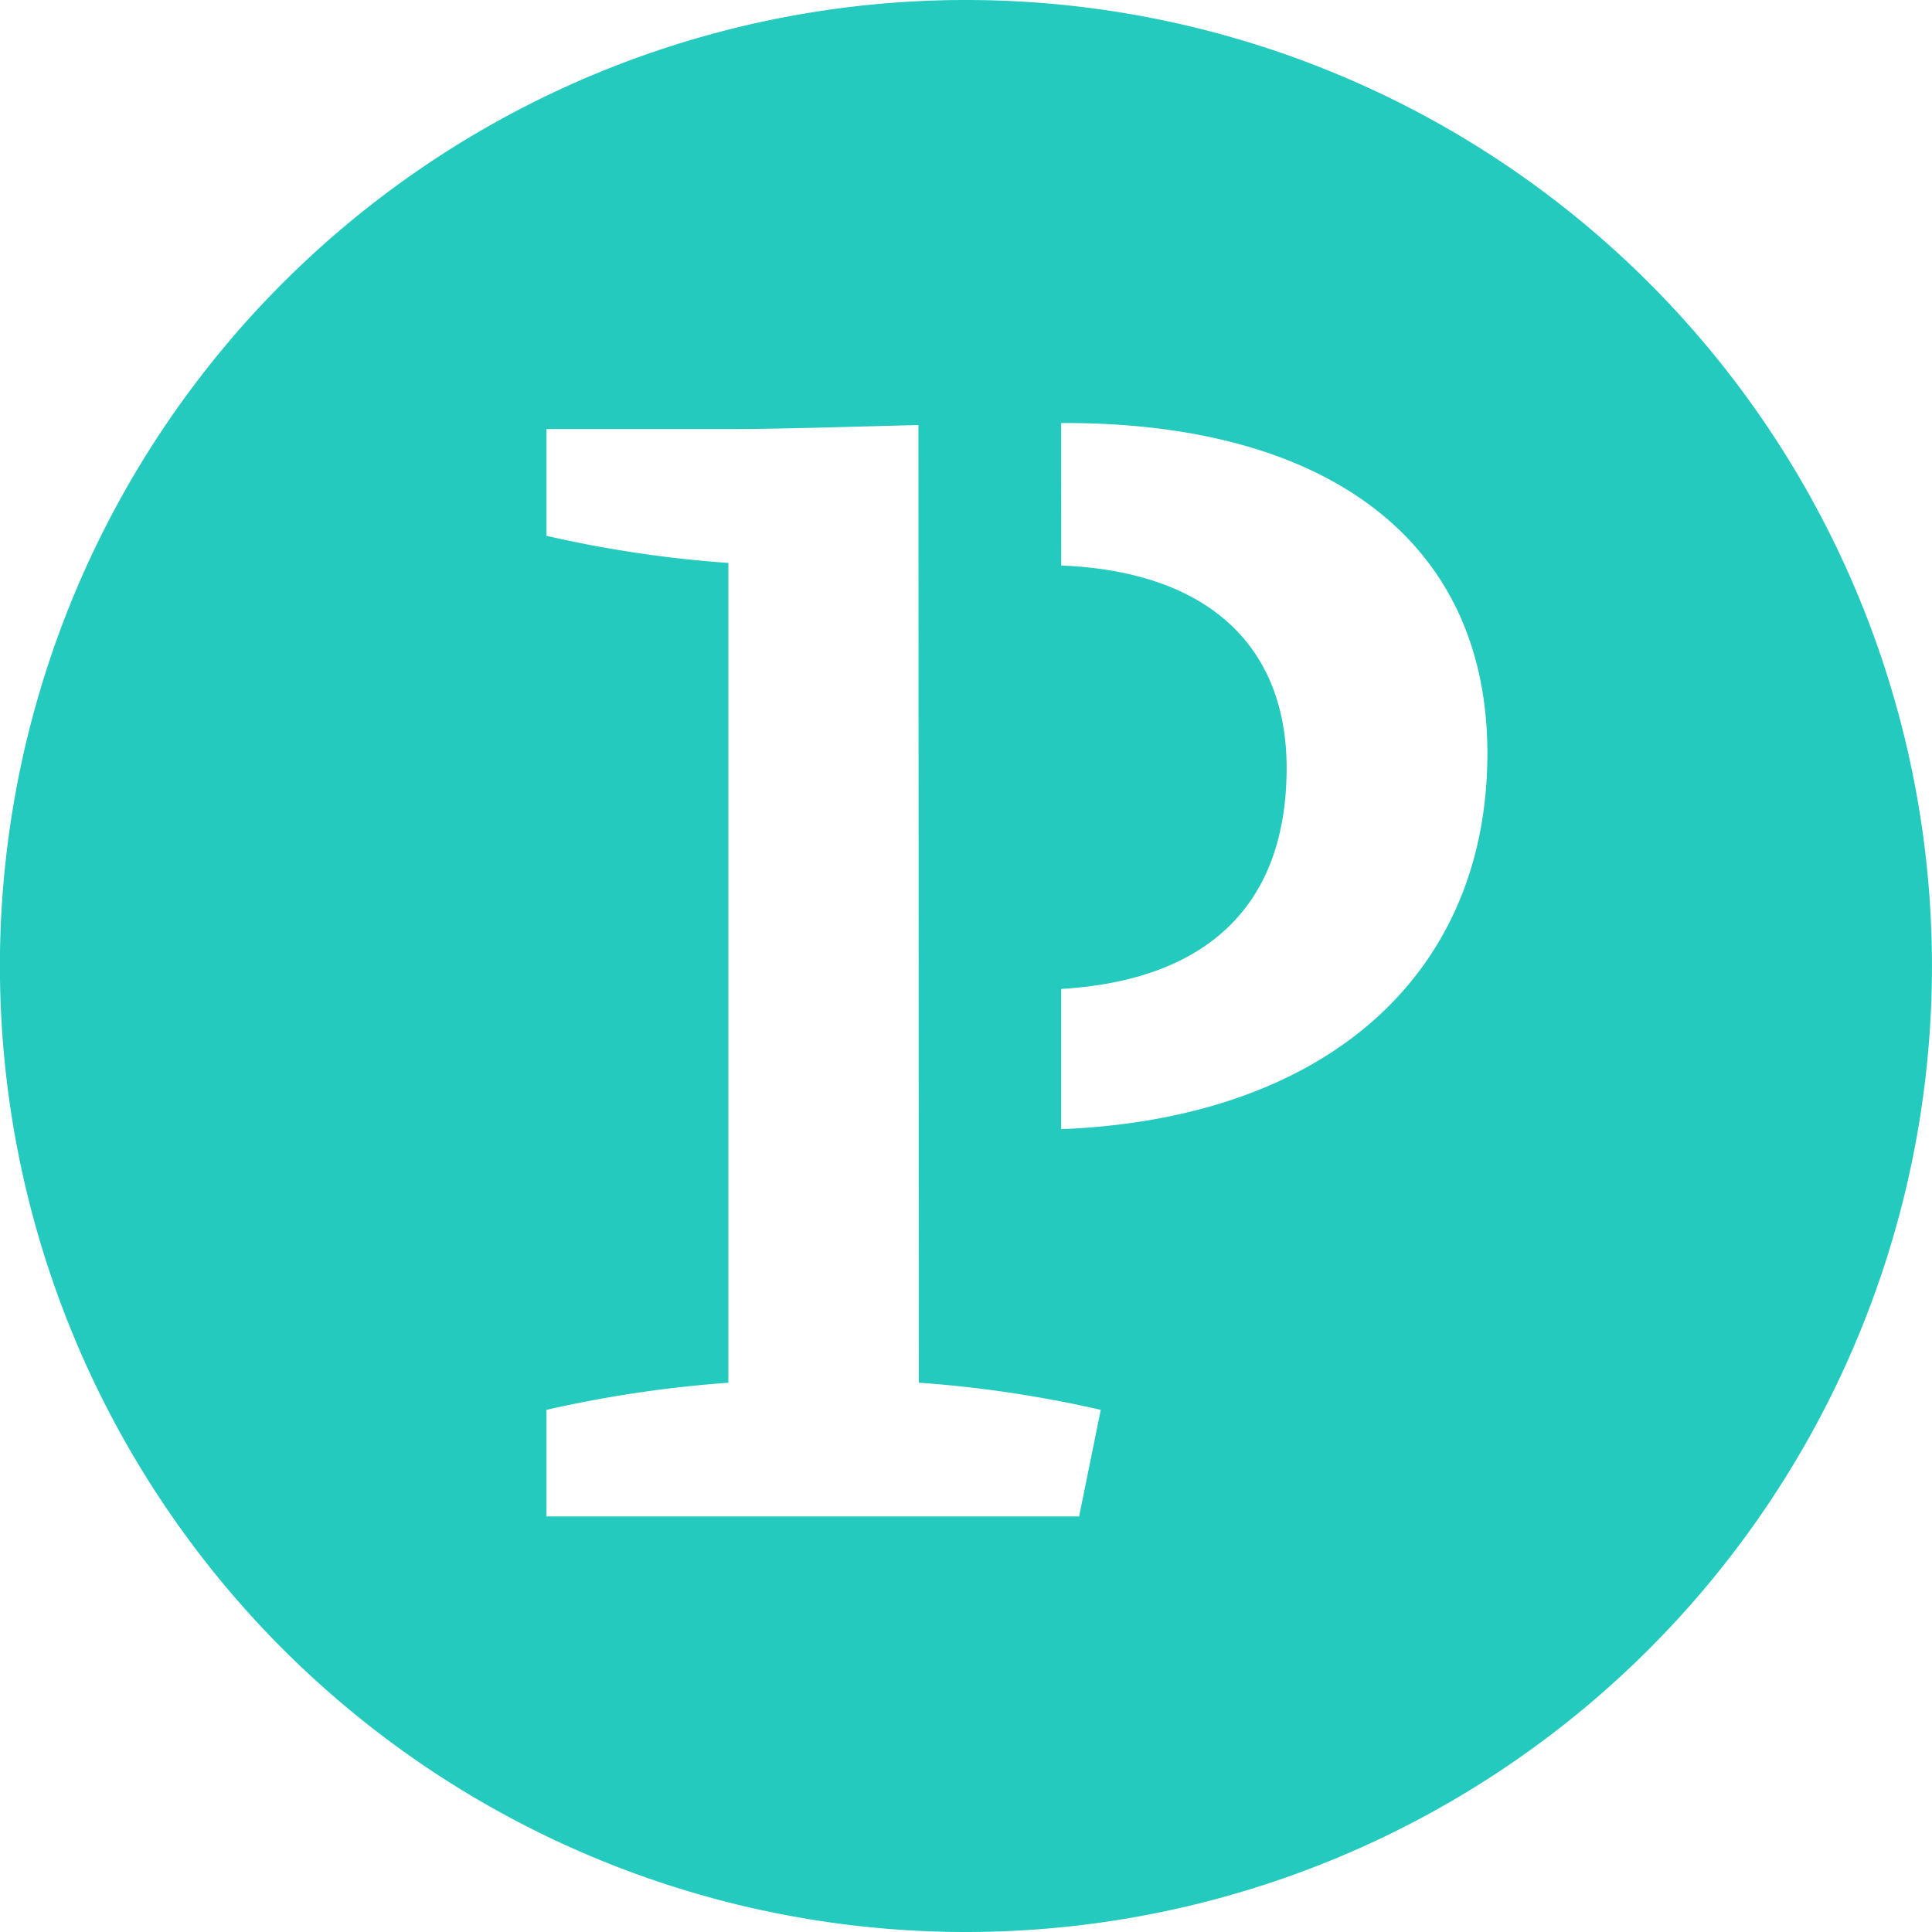 <svg role="img" width="32px" height="32px" viewBox="0 0 24 24" xmlns="http://www.w3.org/2000/svg"><title>Processing Foundation</title><path fill="#23cabd" d="M11.999 0a12 12 0 100 24A12 12 0 0012 0zm1.183 5.255h.048c3.273 0 5.247 1.48 5.247 4.103 0 2.727-1.974 4.536-5.295 4.669v-1.742c1.837-.11 2.801-1.061 2.801-2.744 0-1.498-.957-2.442-2.8-2.516zm-1.773.026l.005 11.896c.779.052 1.583.18 2.26.337l-.269 1.324H6.788v-1.324a14.96 14.96 0 012.26-.337V6.993a14.71 14.71 0 01-2.26-.337V5.33h2.26c.64 0 1.469-.028 2.361-.05z"/></svg>